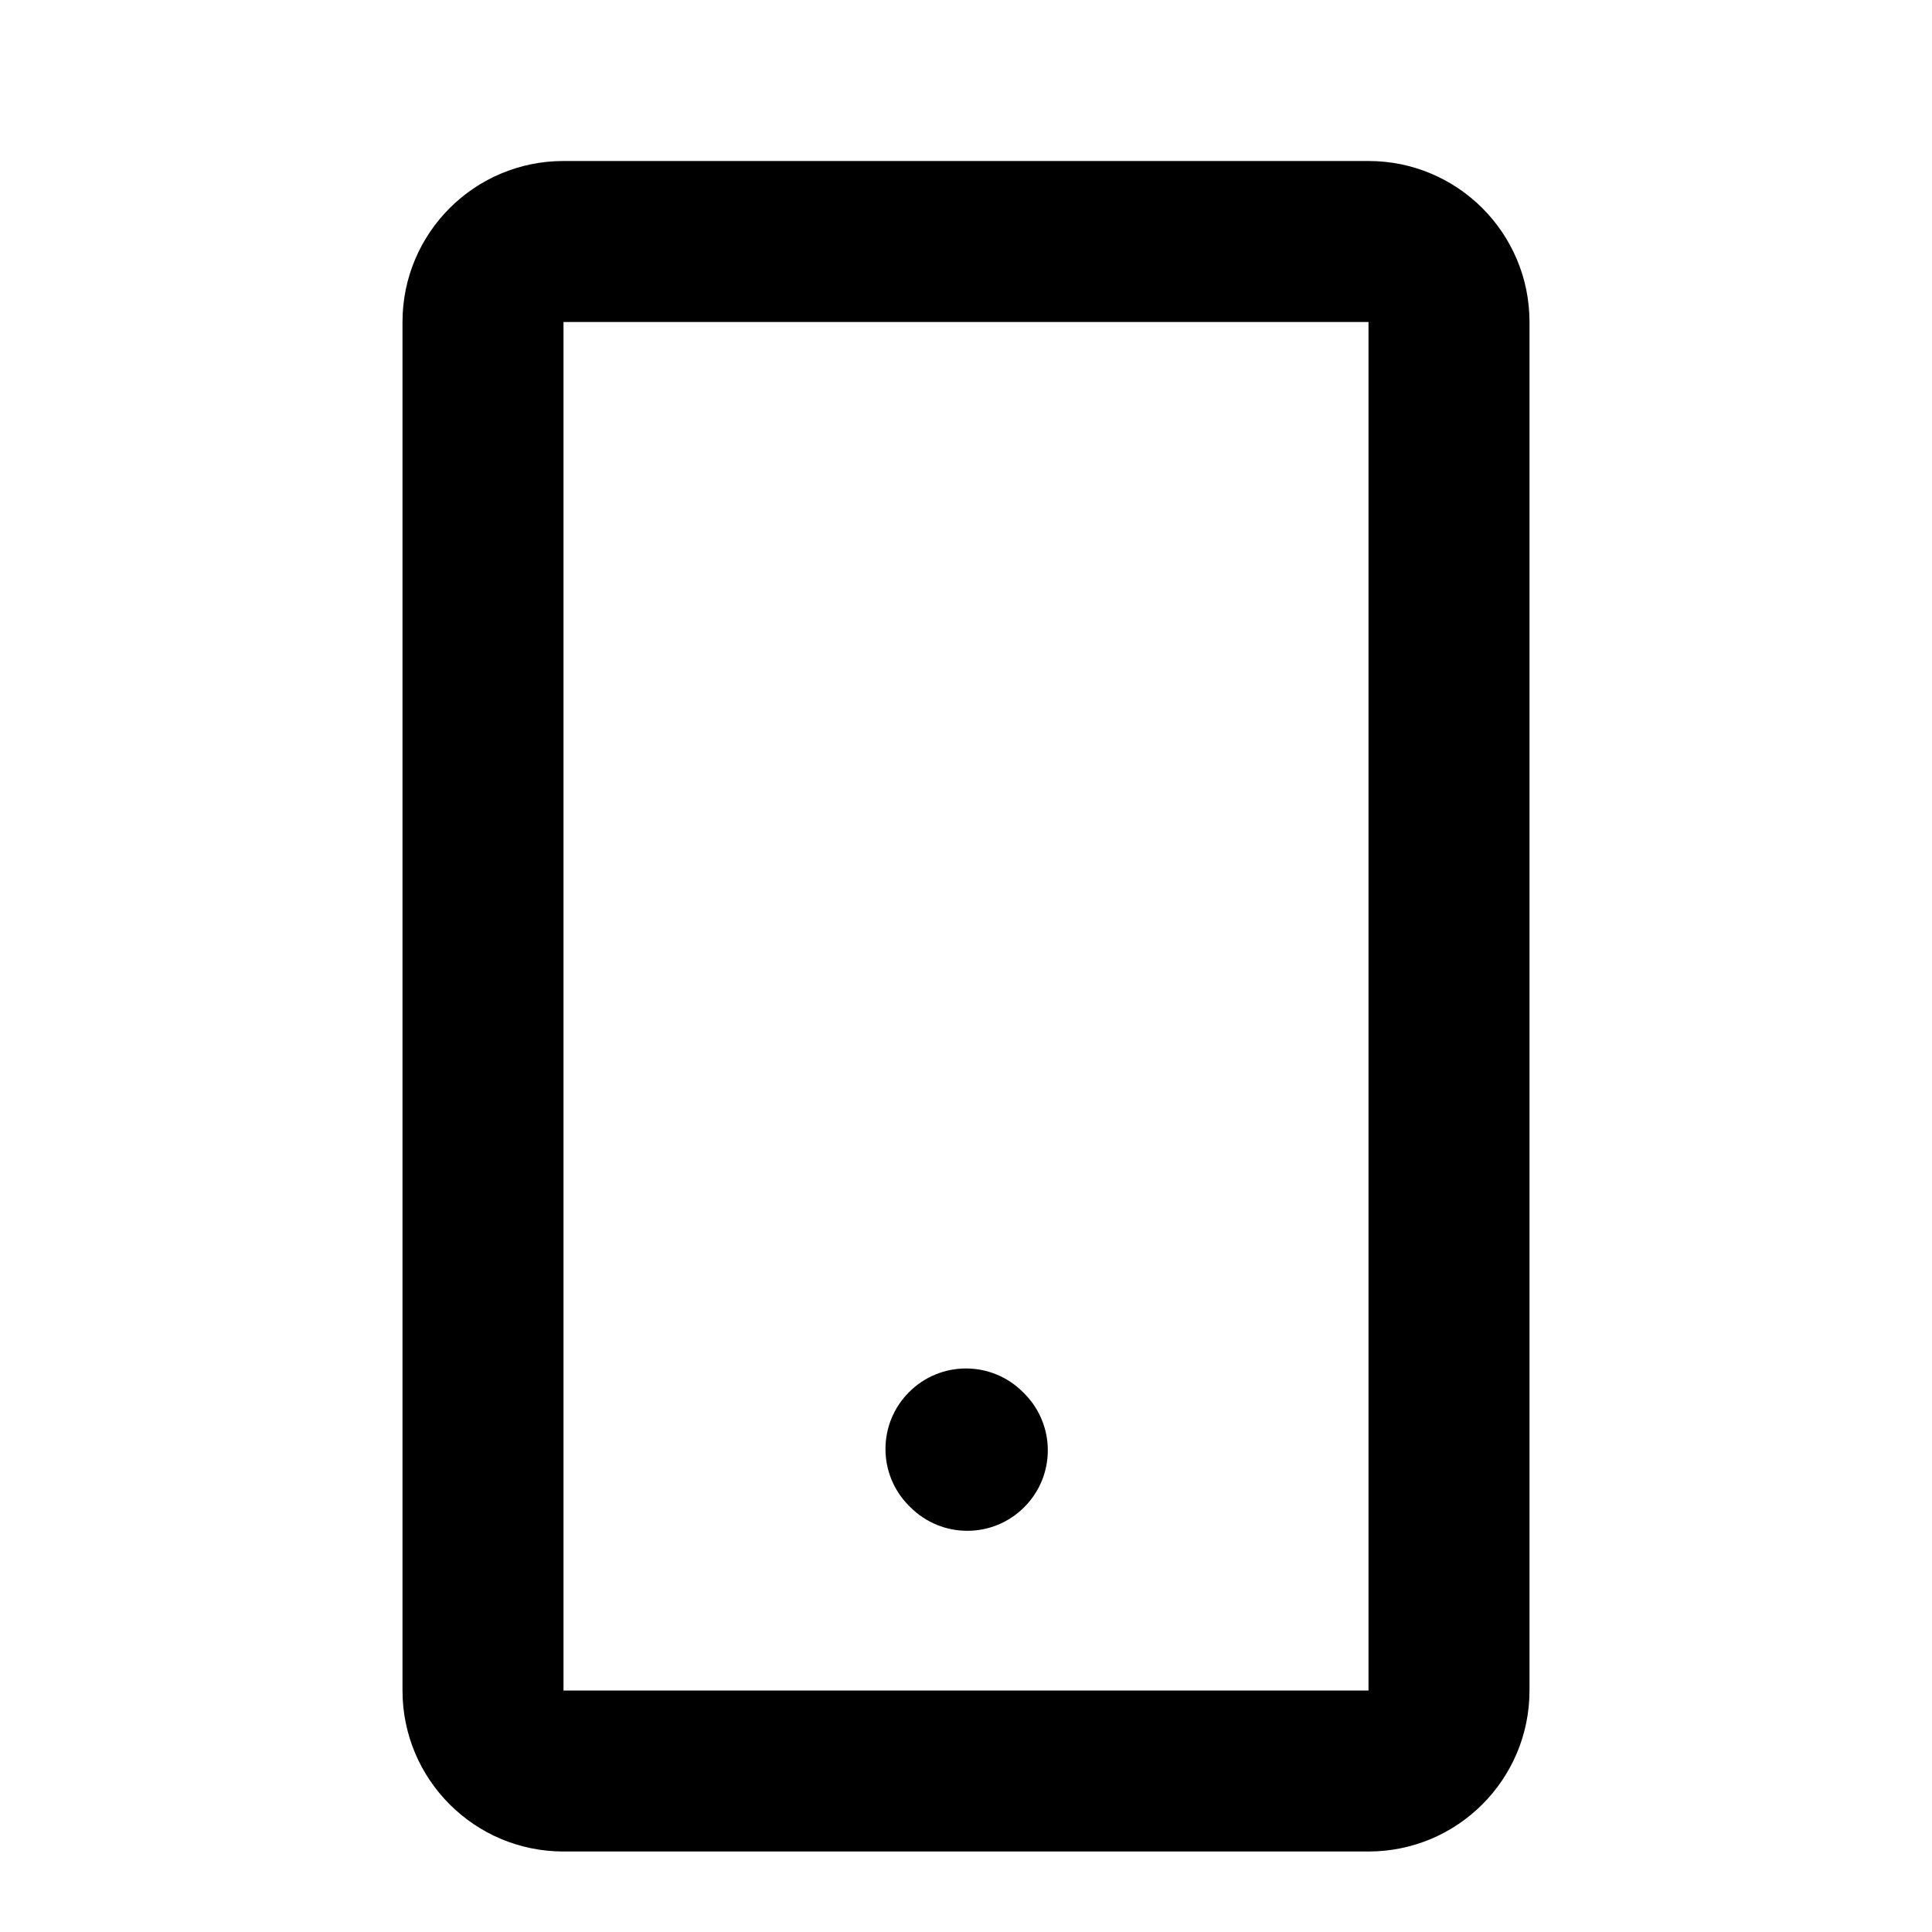 <svg width="24" height="24" viewBox="0 0 24 24" fill="none" xmlns="http://www.w3.org/2000/svg">
<path fill-rule="evenodd" clip-rule="evenodd" d="M5 4C5 2.895 5.895 2 7 2H17C18.105 2 19 2.895 19 4V21C19 22.105 18.105 23 17 23H7C5.895 23 5 22.105 5 21V4ZM17 4H7V21H17V4Z" fill="black"/>
<path fill-rule="evenodd" clip-rule="evenodd" d="M11.293 17.293C11.683 16.902 12.317 16.902 12.707 17.293L12.723 17.309C13.114 17.7 13.114 18.333 12.723 18.723C12.333 19.114 11.7 19.114 11.309 18.723L11.293 18.707C10.902 18.317 10.902 17.683 11.293 17.293Z" fill="black"/>
</svg>
